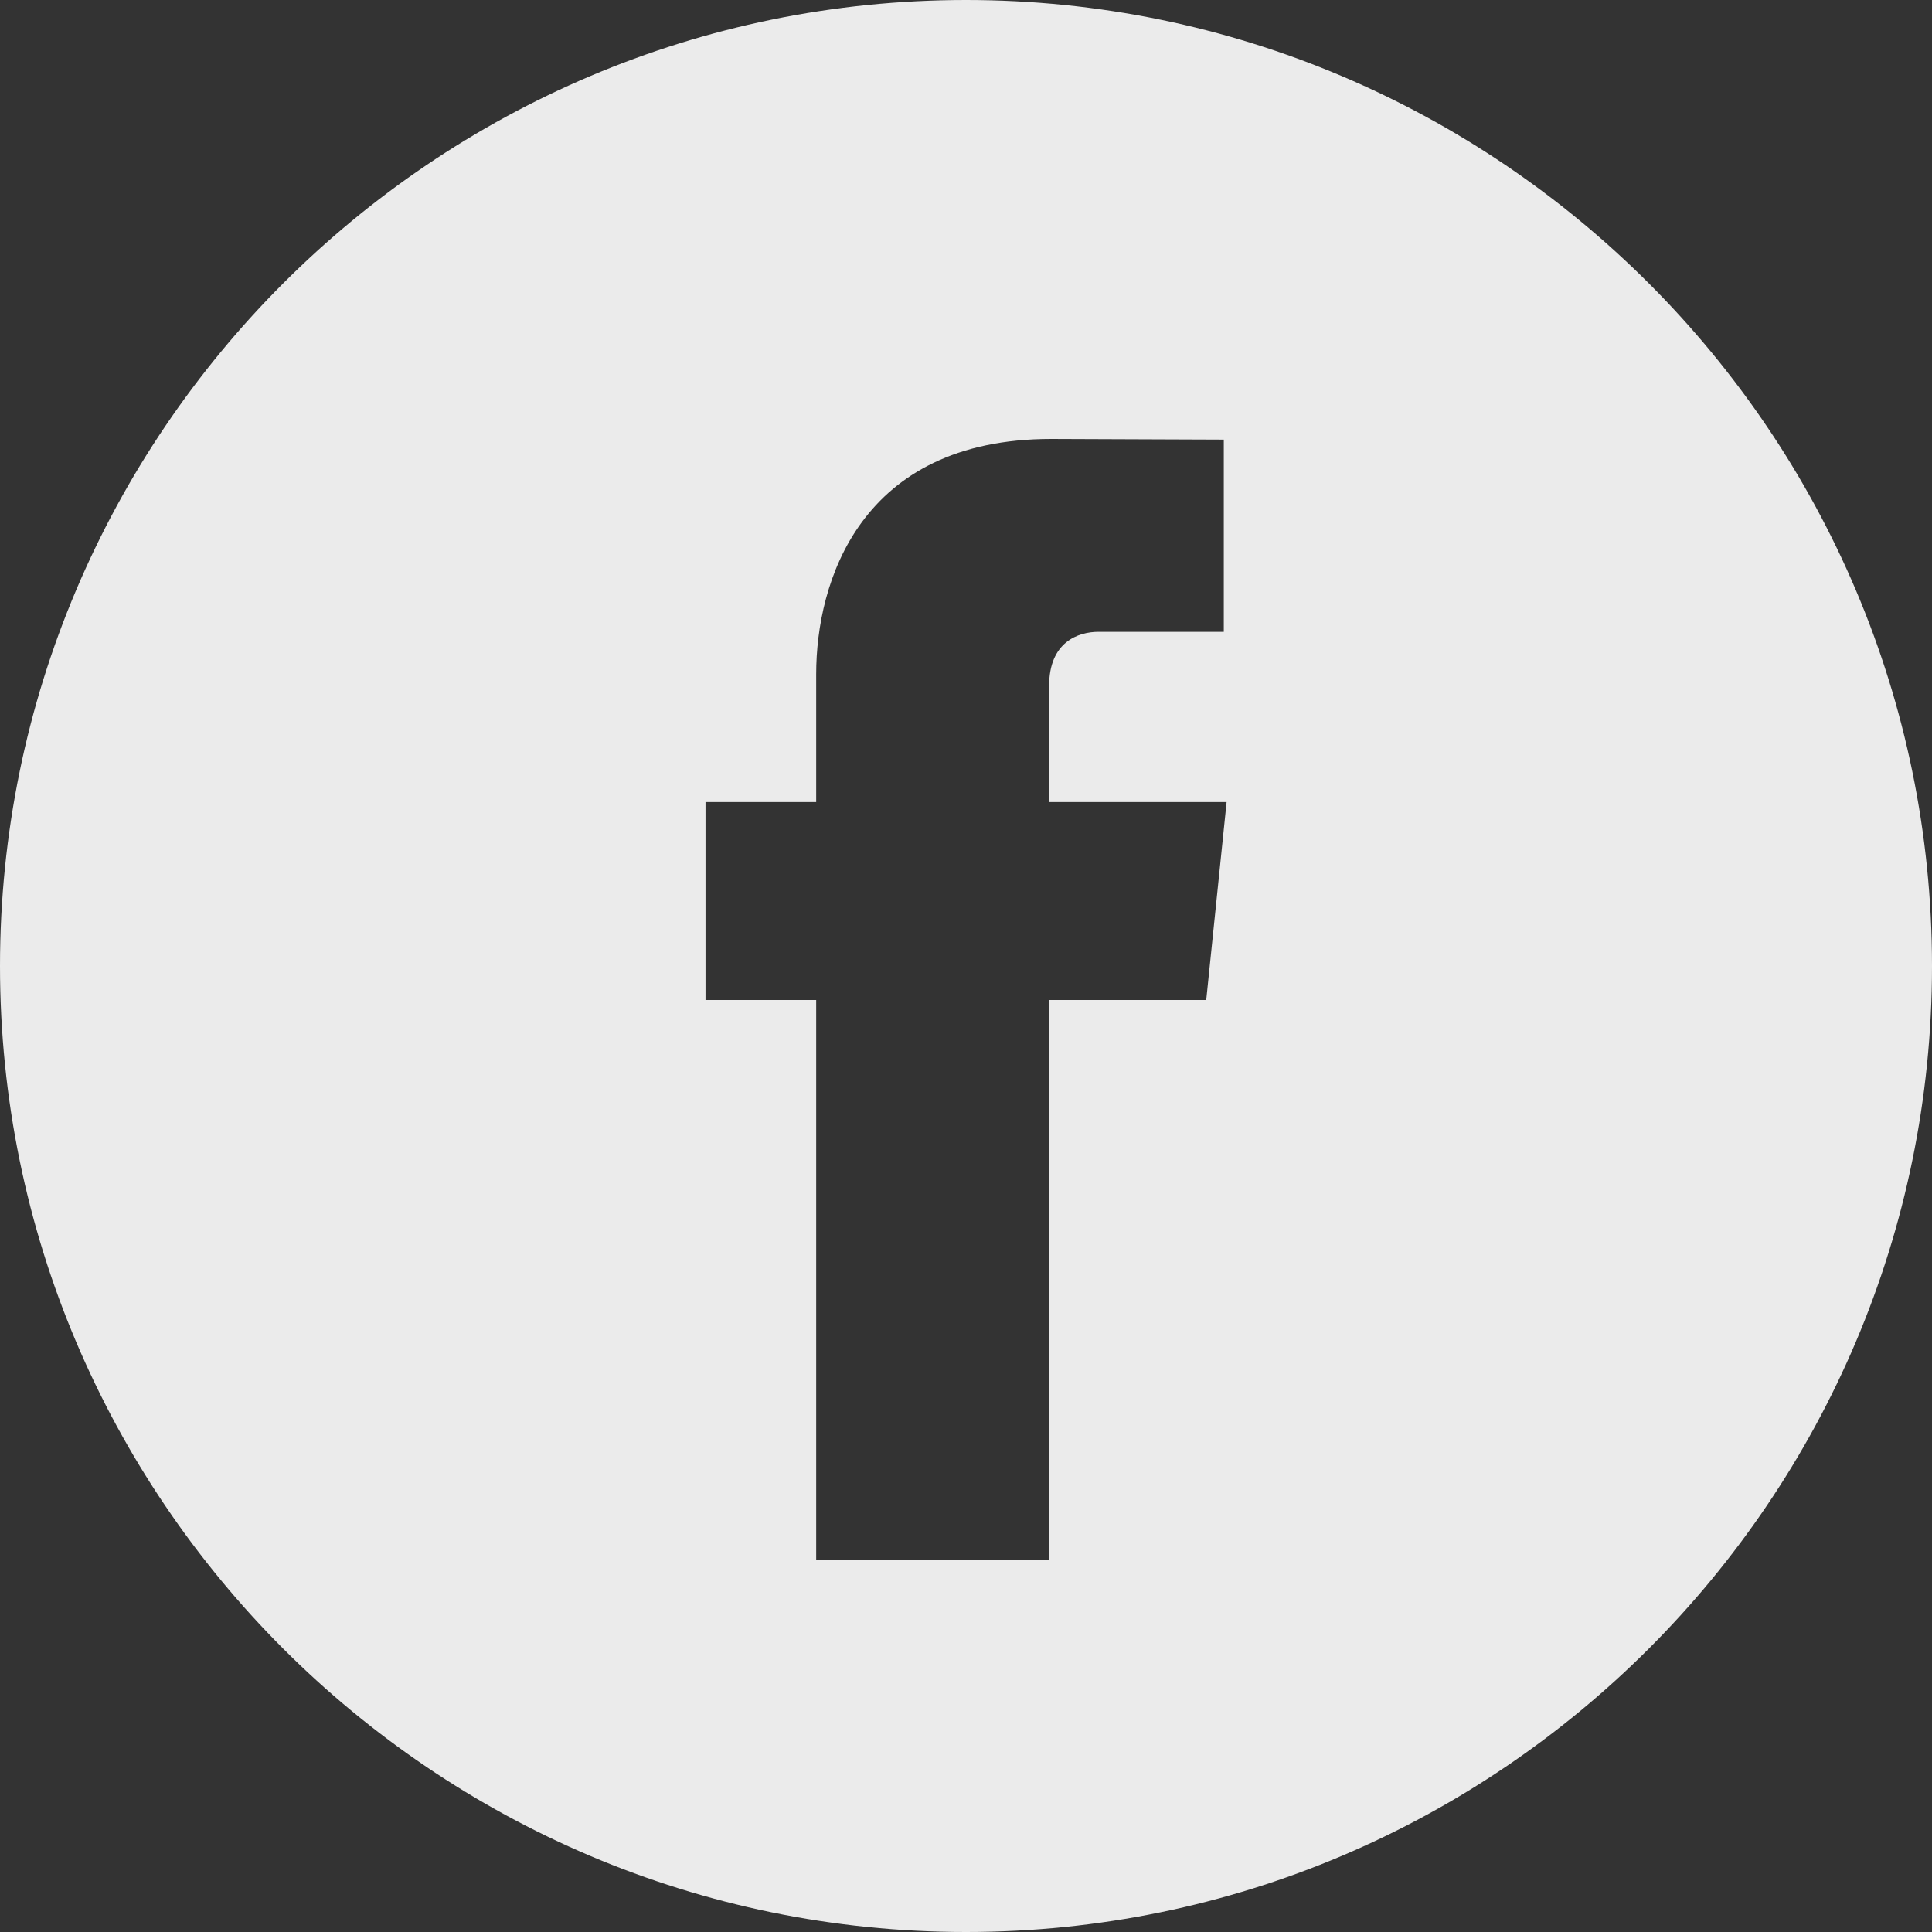 <svg width="35" height="35" viewBox="0 0 35 35" fill="none" xmlns="http://www.w3.org/2000/svg">
<rect x="0" y="0" width="35" height="35" fill="#333333" stroke="none"/>
<path fill-rule="evenodd" clip-rule="evenodd" d="M0 17.5C0 7.851 7.851 0 17.5 0C27.15 0 35 7.851 35 17.5C35 27.149 27.149 35 17.5 35C7.851 35 0 27.149 0 17.5ZM19.005 18.116H21.852L22.221 14.53H19.006V12.423C19.006 11.63 19.532 11.446 19.901 11.446H22.17V7.964L19.044 7.952C15.576 7.952 14.786 10.548 14.786 12.21V14.53H12.781V18.116H14.786V28.264H19.005V18.116Z" fill="white" fill-opacity="0.9"/>
</svg>
